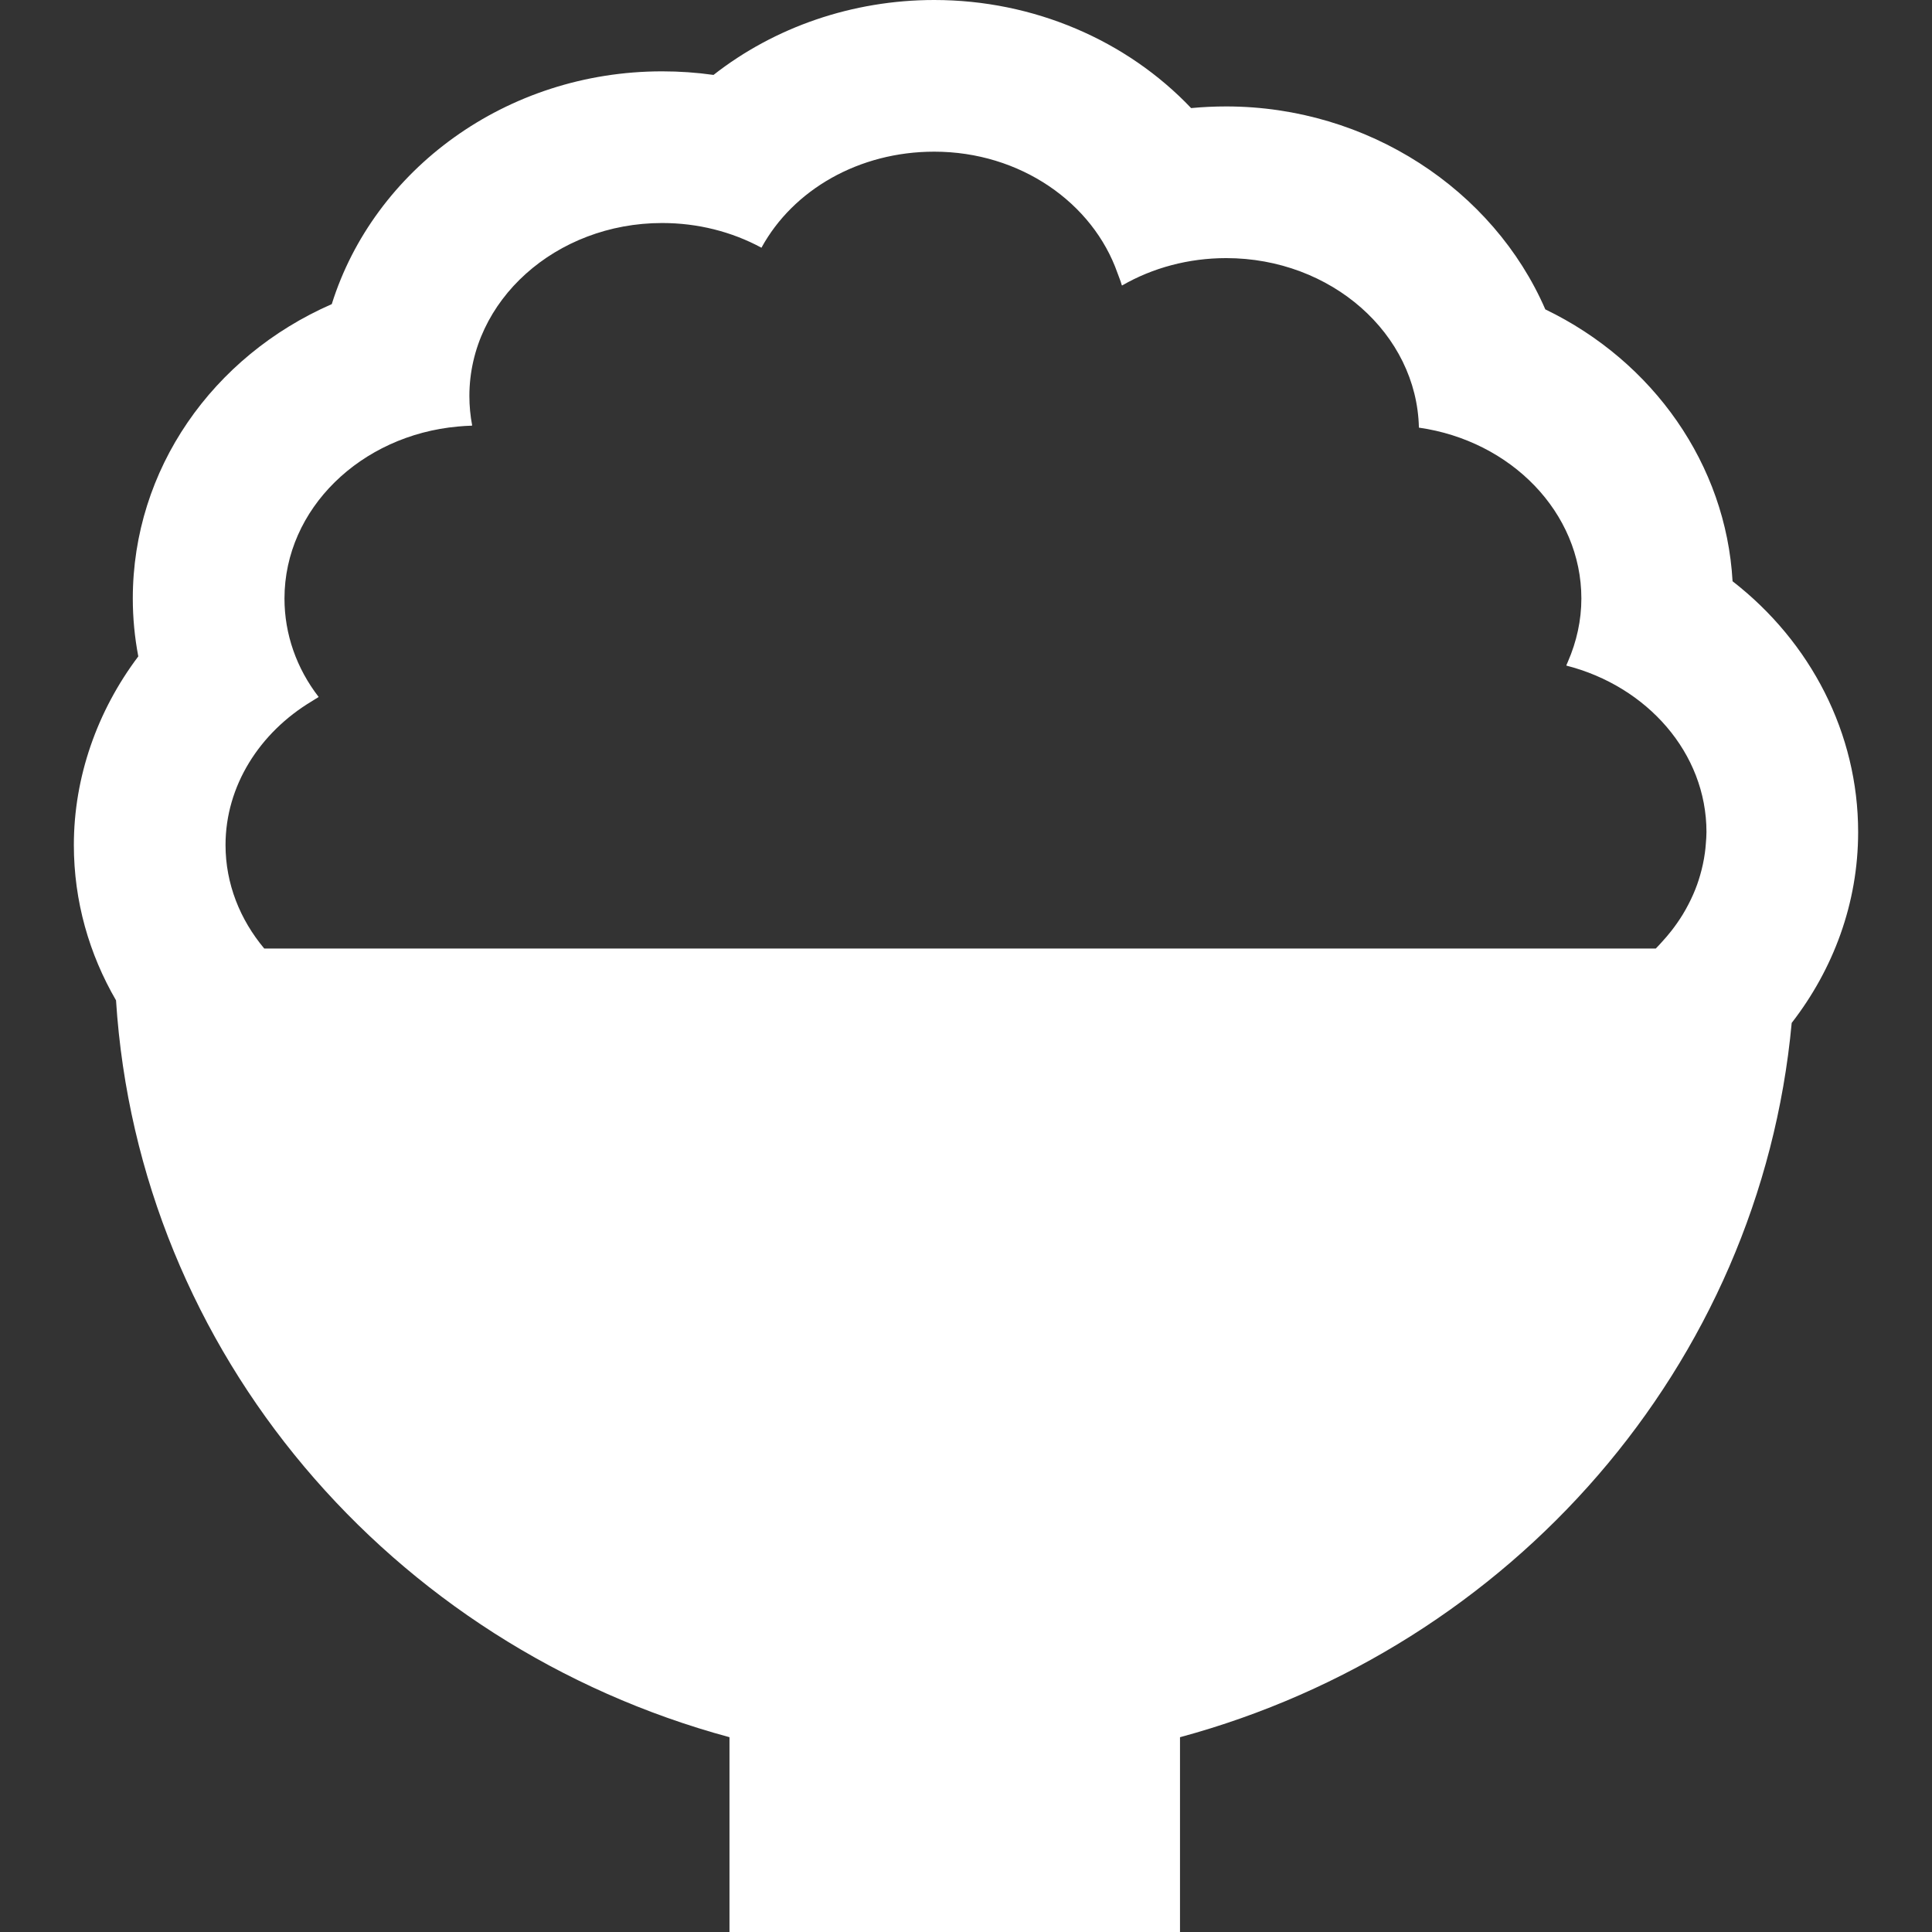 <!--?xml version="1.0" encoding="utf-8"?-->
<!-- Generator: Adobe Illustrator 18.1.1, SVG Export Plug-In . SVG Version: 6.00 Build 0)  -->

<svg version="1.1" id="_x31_0" xmlns="http://www.w3.org/2000/svg" xmlns:xlink="http://www.w3.org/1999/xlink" x="0px" y="0px" viewBox="0 0 512 512" style="width: 256px; height: 256px; opacity: 1;" xml:space="preserve">
<rect x="0" y="0" width="512" height="512" fill="#333333" stroke="none"/>
<style type="text/css">
	.st0{fill:#374149;}
</style>
<g>
	<path class="st0" d="M459.147,154.039c-1.738-30.902-20.996-58.242-49.625-72.051c-13.758-31.706-47.055-53.781-84.57-53.781
		c-3.122,0-6.219,0.148-9.294,0.438C298.643,10.734,274.006,0,247.576,0c-21.645,0-42.313,7.183-58.488,19.855
		c-4.481-0.633-9.024-0.949-13.614-0.949c-41.359,0-76.386,26.07-87.554,61.691c-31.586,13.817-52.727,43.797-52.727,78.016
		c0,5.144,0.493,10.285,1.458,15.336C25.728,188.442,19.572,206,19.572,223.926c0,14.91,4.066,28.938,11.176,41.176
		c6.007,93.57,72.918,171.023,162.574,195.274V512h119.39v-51.621c87.758-23.727,153.695-98.41,162.106-189.294
		c11.019-14.218,17.609-31.675,17.609-50.59C492.428,194.367,479.892,170.137,459.147,154.039z M452.06,223.645
		c-0.058,0.797-0.137,1.586-0.246,2.374c-0.274,2.004-0.695,3.962-1.25,5.879c-0.246,0.855-0.511,1.703-0.816,2.547
		c-0.637,1.77-1.398,3.488-2.262,5.156c-0.481,0.934-0.993,1.851-1.547,2.758c-0.906,1.481-1.898,2.902-2.973,4.282
		c-0.812,1.039-1.672,2.05-2.586,3.035c-0.524,0.566-1.024,1.152-1.574,1.691H70.025c-6.41-7.66-10.258-17.145-10.258-27.442
		c0-15.582,8.961-29.77,22.902-38.109c0.562-0.329,1.074-0.711,1.649-1.016l-0.008-0.012c0.046-0.027,0.09-0.058,0.137-0.086
		c-5.852-7.578-9.058-16.633-9.058-26.09c0-23.742,20.214-43.282,46.003-45.582c1.188-0.098,2.375-0.203,3.586-0.222
		c-0.004-0.008-0.004-0.016-0.004-0.024c0.054,0,0.106-0.007,0.16-0.007c-0.492-2.566-0.742-5.176-0.742-7.828
		c0-25.282,22.914-45.848,51.082-45.848c9.39,0,18.438,2.282,26.32,6.547c8.418-15.395,25.871-25.454,45.782-25.454
		c22.836,0,42.05,13.582,48.574,32.168c0.355,1.062,0.839,2.066,1.113,3.164c0.008-0.004,0.016-0.008,0.024-0.011
		c0.015,0.05,0.038,0.098,0.054,0.152c8.137-4.703,17.672-7.266,27.61-7.266c27.824,0,50.523,20.07,51.074,44.926
		c24.367,3.469,43.055,22.454,43.055,45.286c0,5.777-1.262,11.449-3.578,16.758c-0.133,0.281-0.23,0.578-0.371,0.859
		c0.008,0,0.012,0.004,0.02,0.008c-0.02,0.046-0.035,0.098-0.059,0.148c21.41,5.462,37.141,23.172,37.141,44.11
		C452.232,221.558,452.143,222.602,452.06,223.645z" style="fill: rgb(255, 255, 255);"></path>
</g>
</svg>
